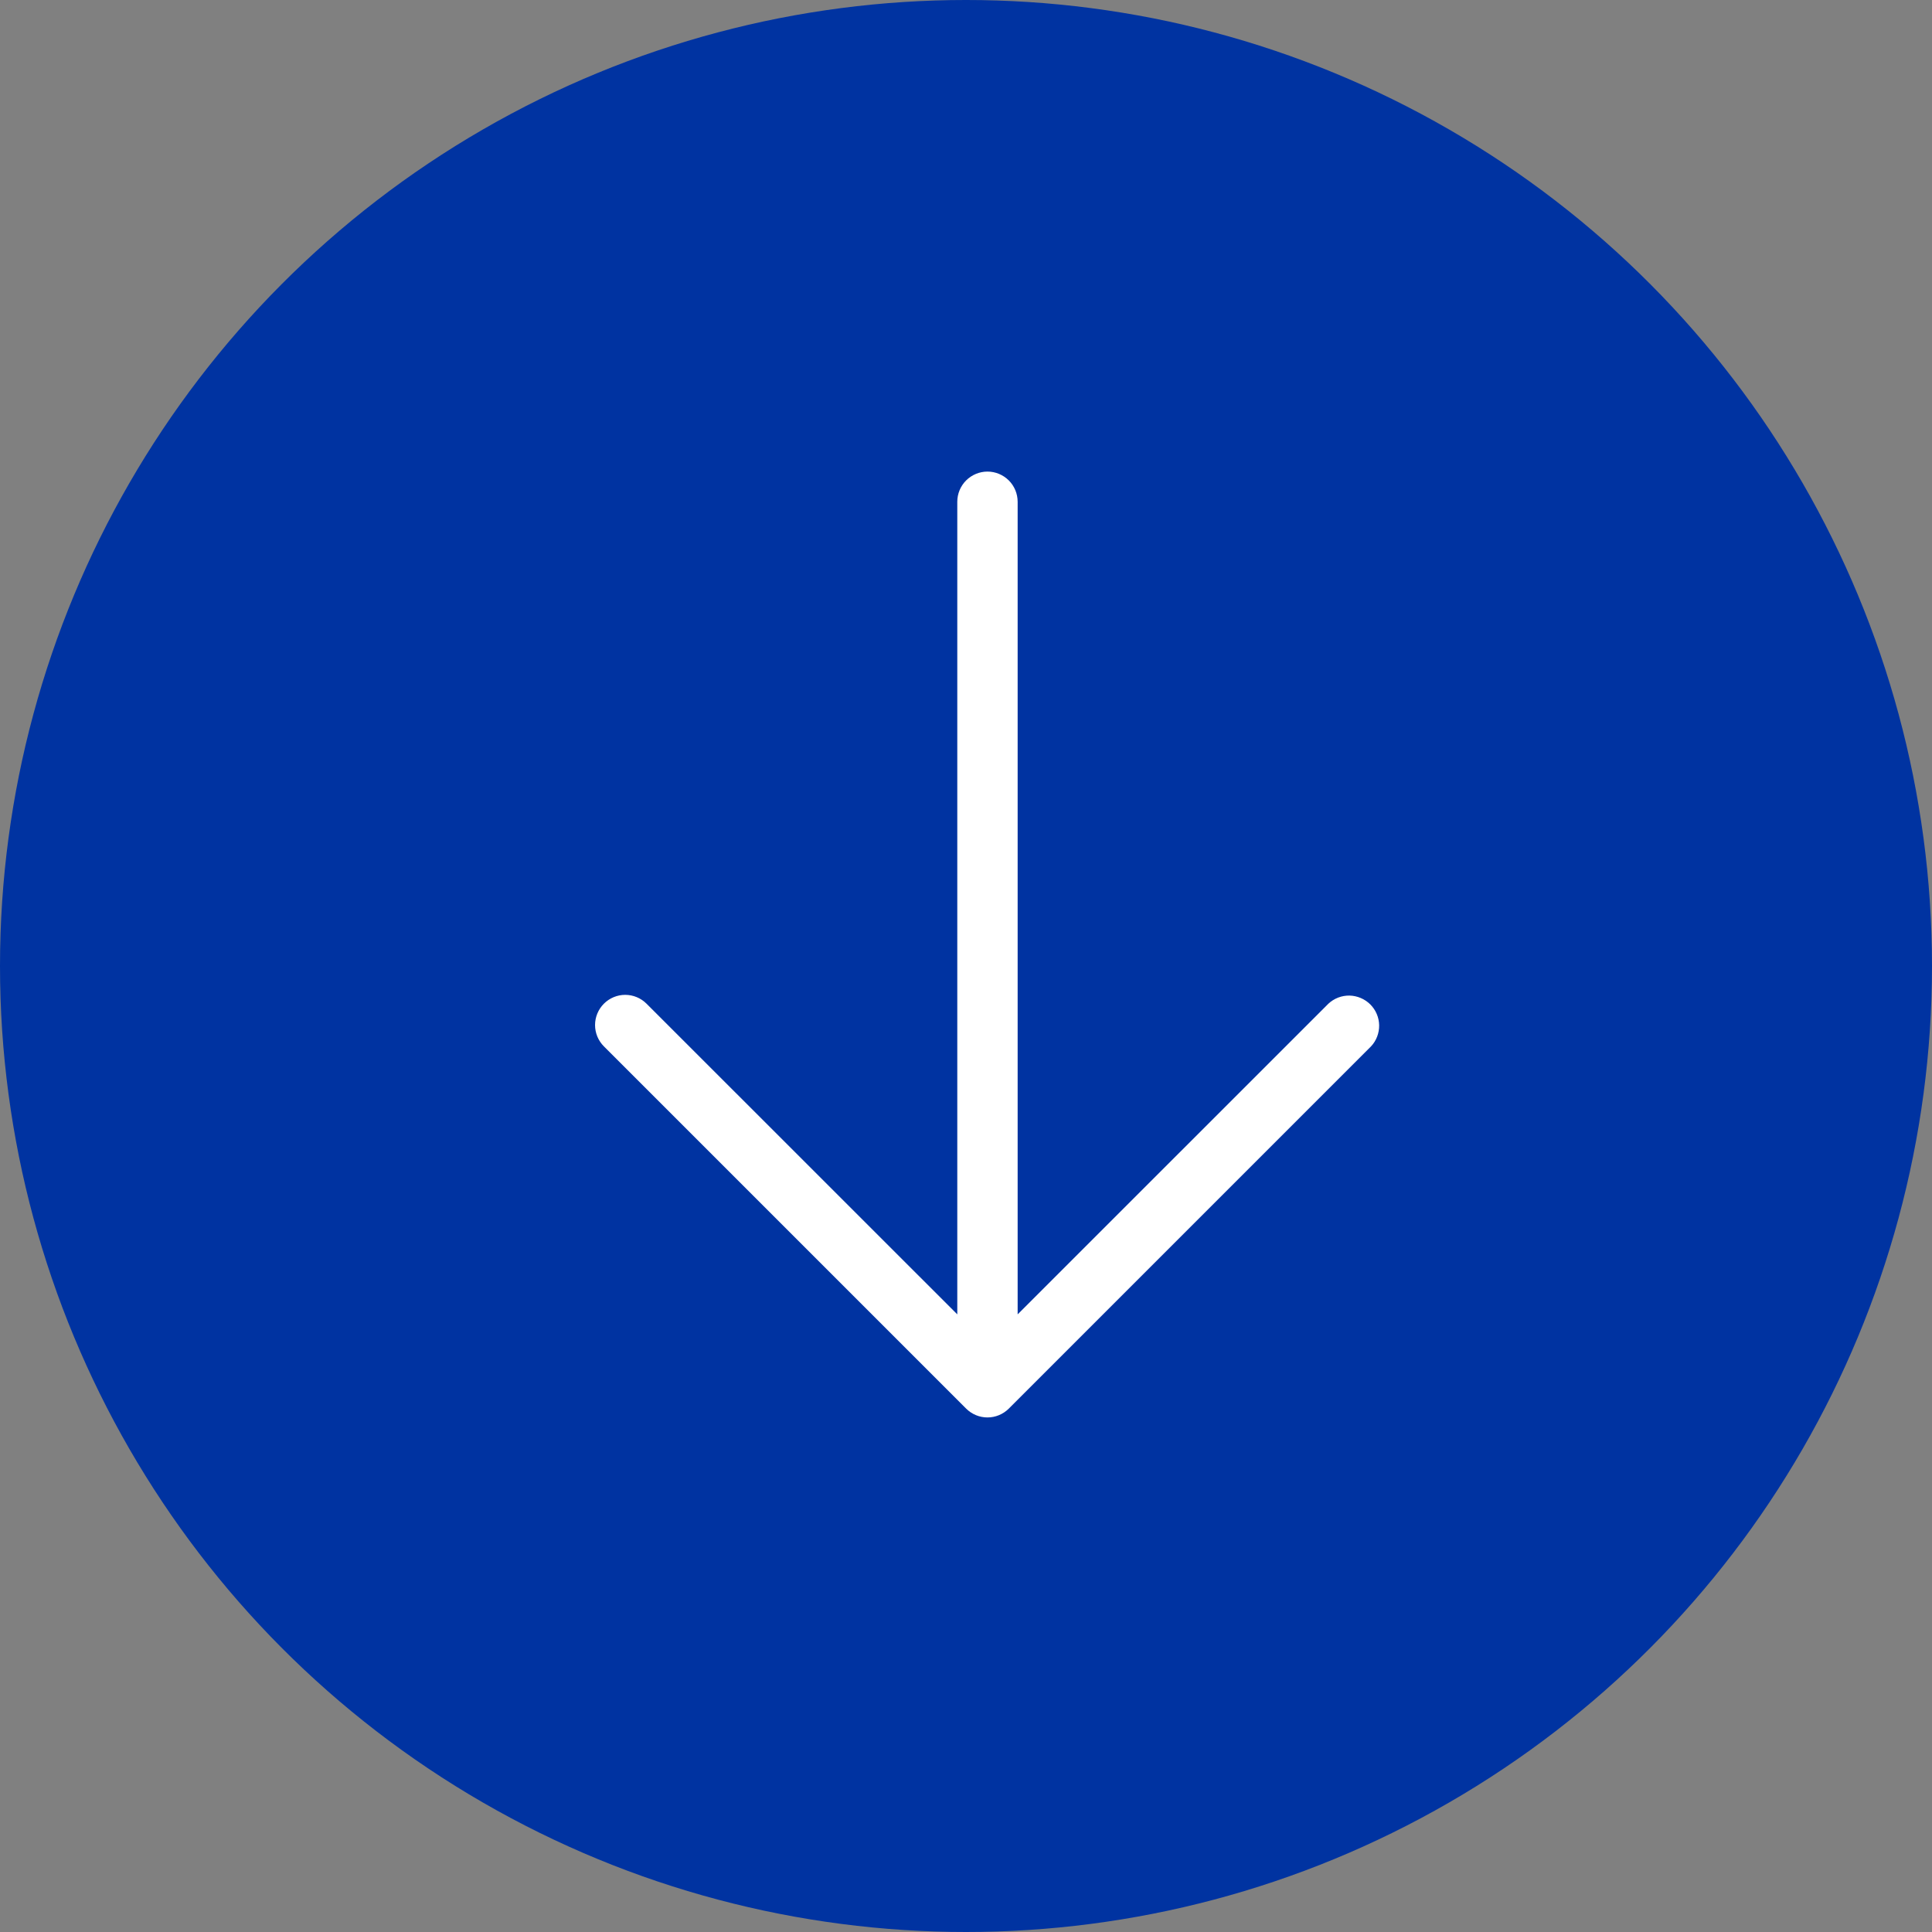 <svg width="45" height="45" viewBox="0 0 45 45" fill="none" xmlns="http://www.w3.org/2000/svg">
<rect x="0" y="0" width="45" height="45" fill="#808080" stroke="none"/>
<circle cx="22.5" cy="22.5" r="22.5" fill="#0033A1"/>
<path d="M14.066 23.378C14.197 23.247 14.376 23.172 14.562 23.172C14.749 23.172 14.928 23.247 15.059 23.378L22.297 30.614L22.297 11.688C22.297 11.501 22.371 11.322 22.503 11.19C22.635 11.059 22.814 10.984 23 10.984C23.186 10.984 23.365 11.059 23.497 11.19C23.629 11.322 23.703 11.501 23.703 11.688L23.703 30.614L30.941 23.378C31.074 23.254 31.25 23.186 31.432 23.189C31.614 23.193 31.788 23.267 31.917 23.395C32.046 23.524 32.12 23.698 32.123 23.88C32.126 24.062 32.059 24.239 31.934 24.372L23.497 32.809C23.365 32.941 23.186 33.015 23 33.015C22.814 33.015 22.635 32.941 22.503 32.809L14.066 24.372C13.934 24.24 13.86 24.061 13.86 23.875C13.86 23.689 13.934 23.51 14.066 23.378Z" fill="white"/>
</svg>

